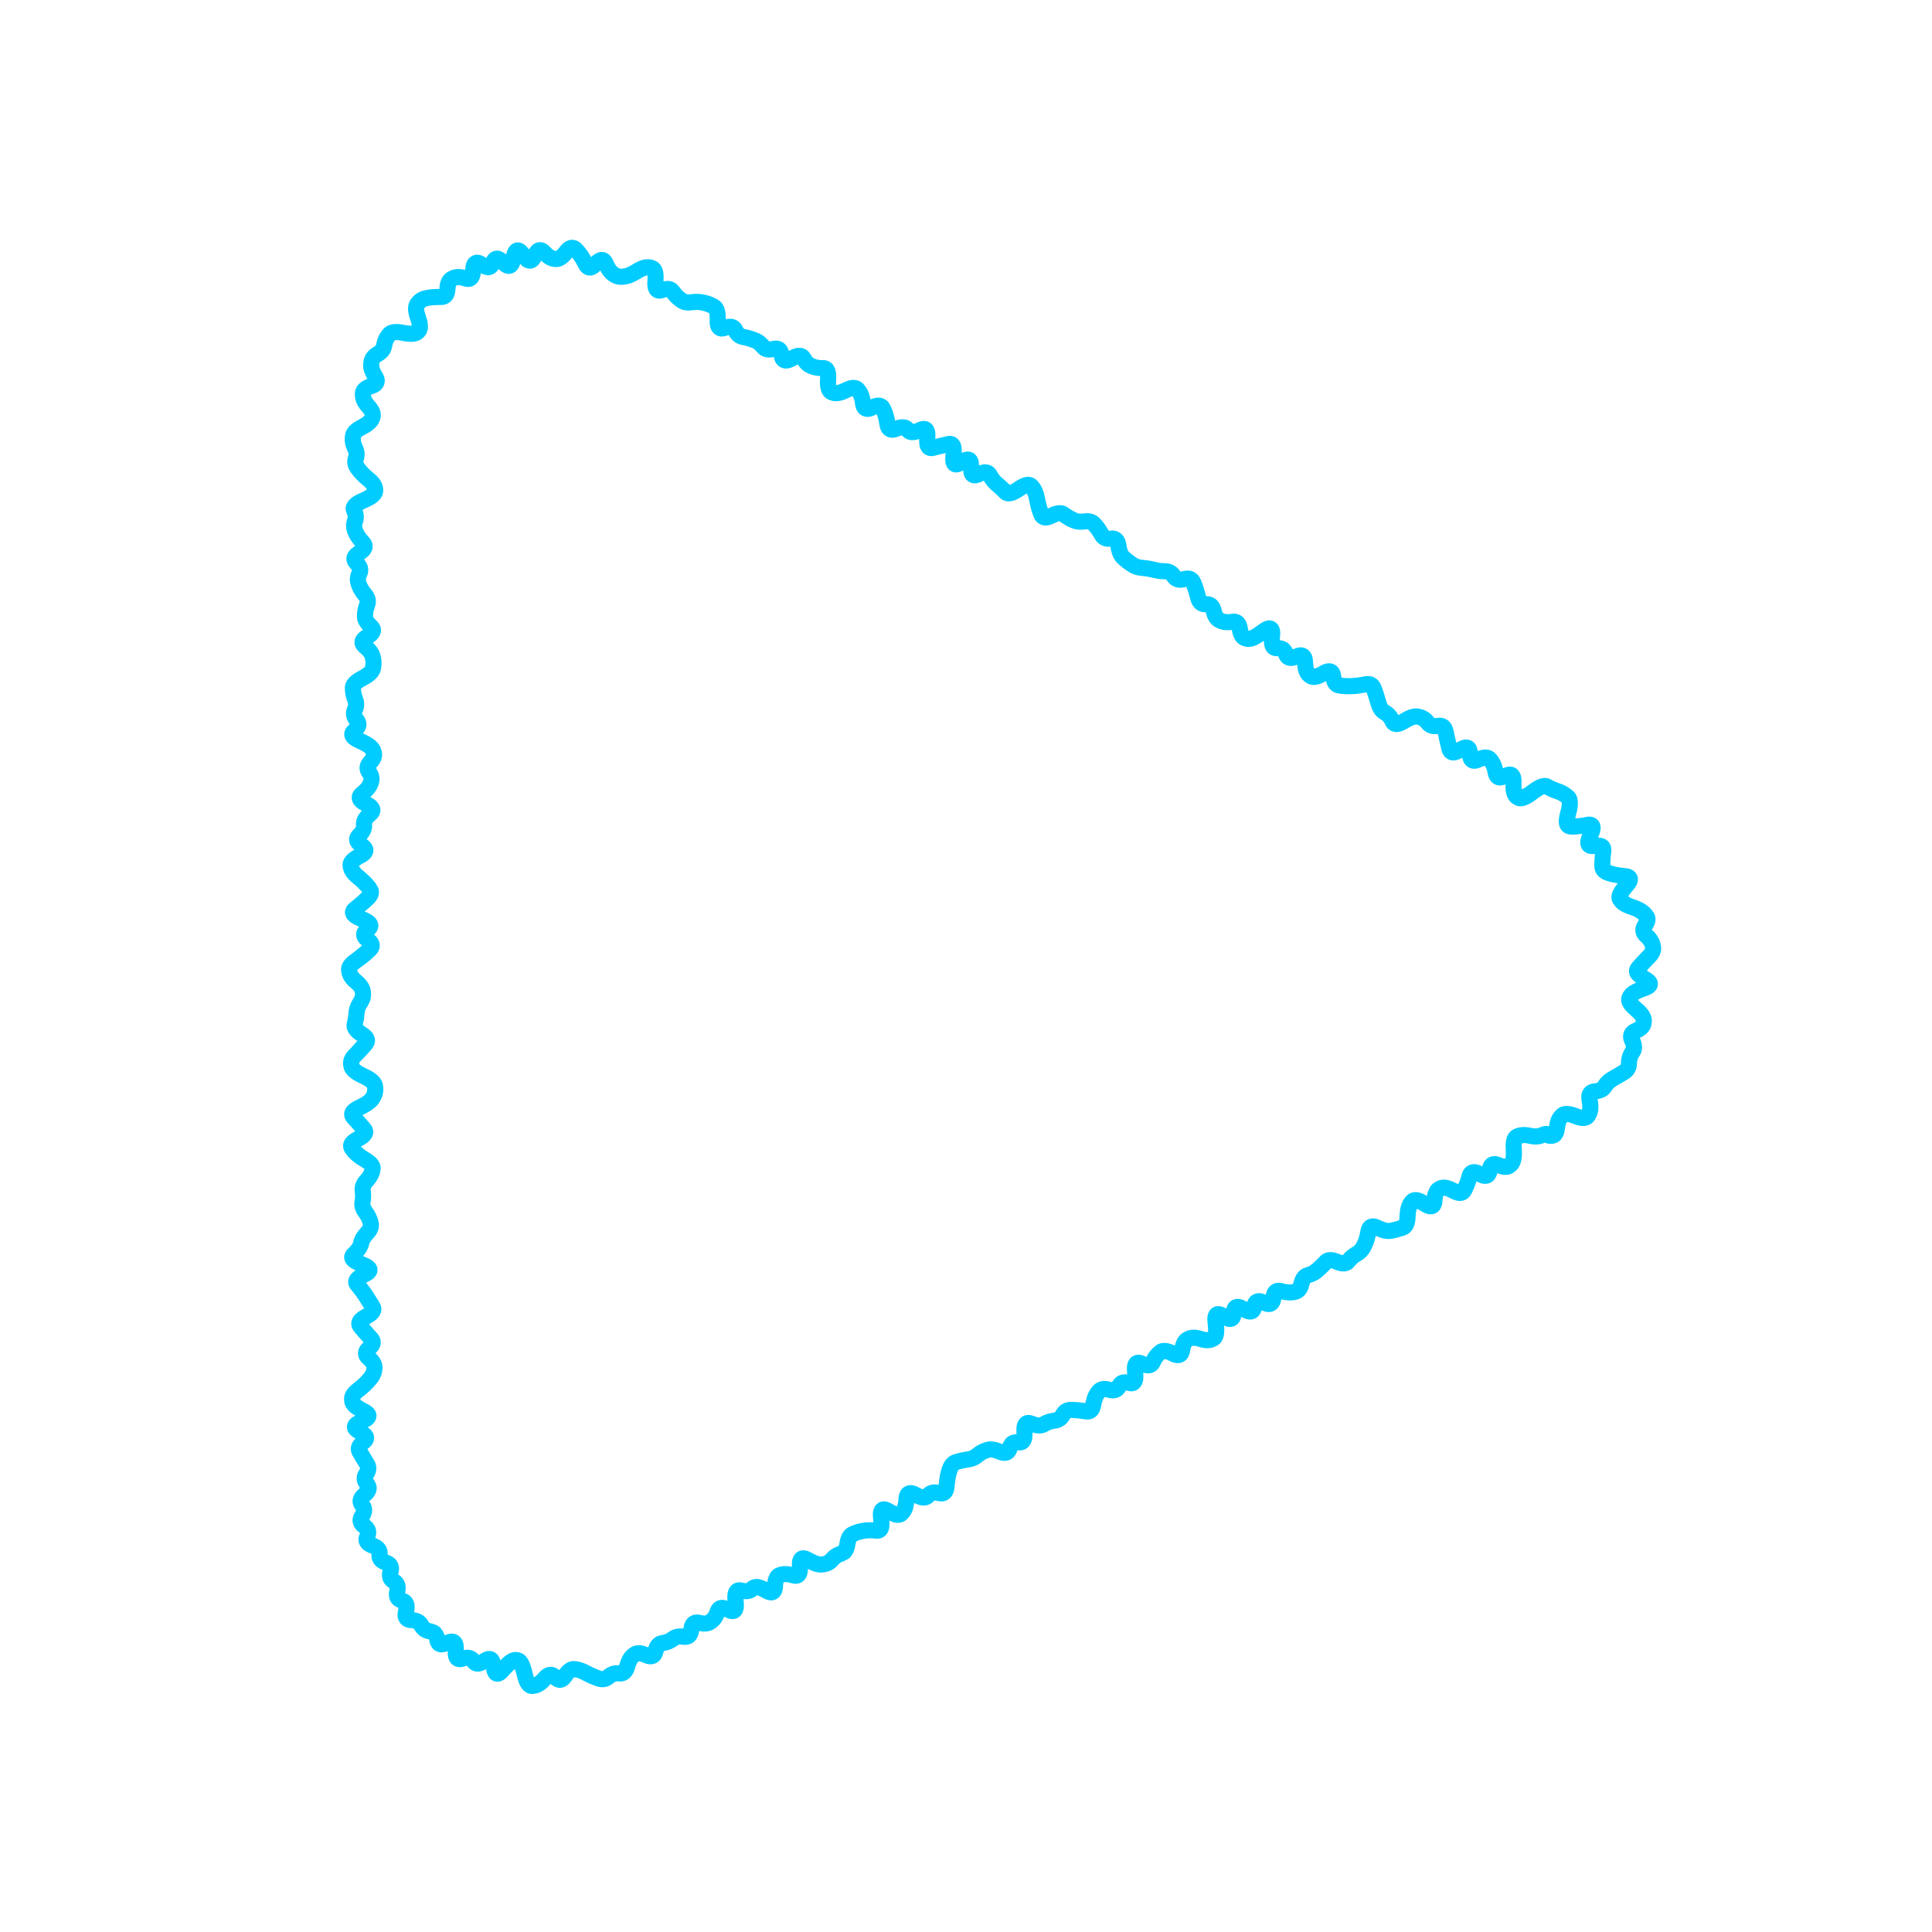 <?xml version="1.0" encoding="UTF-8"?> <svg xmlns="http://www.w3.org/2000/svg" width="240" height="240" viewBox="0 0 240 240" fill="none"><path d="M43.438 89.961C42.989 89.349 42.823 88.607 43.133 87.852L43.195 87.695C43.255 87.547 43.256 87.429 43.203 87.289L43.141 87.133C42.96 86.656 42.861 86.162 42.844 85.664L42.844 85.586L42.836 85.508C42.819 84.98 43.06 84.549 43.344 84.234C43.621 83.927 43.99 83.671 44.391 83.453L44.539 83.375L44.68 83.297C44.983 83.132 45.169 82.993 45.273 82.891C45.378 82.788 45.35 82.771 45.336 82.844L45.367 82.688C45.414 82.446 45.409 82.206 45.352 81.961L45.32 81.805C45.297 81.705 45.197 81.494 44.844 81.188L44.75 81.109L44.664 81.031C44.32 80.733 43.921 80.207 44.062 79.508C44.185 78.906 44.653 78.517 45.008 78.289L45.086 78.234C44.648 77.769 44.308 77.192 44.336 76.492L44.344 76.414L44.344 76.336C44.364 75.846 44.461 75.362 44.633 74.891L44.695 74.734L44.695 74.719C44.693 74.708 44.677 74.656 44.602 74.562L44.477 74.406C44.113 73.954 43.826 73.471 43.648 72.961L43.602 72.805C43.382 72.173 43.416 71.527 43.688 70.922L43.719 70.844L43.734 70.812C43.72 70.791 43.694 70.759 43.656 70.719L43.516 70.562C43.187 70.213 42.911 69.678 43.078 69.047C43.221 68.507 43.636 68.143 43.984 67.906L44.094 67.828L44.117 67.812C43.768 67.405 43.47 66.986 43.273 66.531L43.211 66.375C42.952 65.778 42.913 65.146 43.117 64.523L43.164 64.367C43.208 64.234 43.207 64.109 43.133 63.945L43.07 63.789C42.946 63.512 42.898 63.196 42.969 62.875C43.037 62.57 43.195 62.325 43.359 62.141C43.672 61.791 44.127 61.528 44.594 61.32L44.773 61.242L44.945 61.164C45.277 61.016 45.469 60.883 45.578 60.797C45.572 60.782 45.562 60.758 45.547 60.734C45.497 60.656 45.404 60.54 45.234 60.398L45.047 60.242C44.545 59.824 44.111 59.391 43.766 58.938L43.711 58.859L43.648 58.781C43.208 58.203 42.997 57.495 43.227 56.742L43.273 56.586C43.311 56.463 43.307 56.329 43.219 56.141L43.188 56.062L43.148 55.984C42.894 55.444 42.778 54.865 42.836 54.273L42.852 54.117C42.941 53.199 43.667 52.615 44.359 52.25L44.484 52.18L44.609 52.117C44.868 51.981 45.04 51.855 45.148 51.758C45.253 51.664 45.276 51.619 45.273 51.625L45.297 51.555C45.274 51.503 45.221 51.406 45.102 51.266L45.016 51.164L44.93 51.07C44.45 50.508 44.087 49.843 44.086 49.102L44.086 48.93C44.086 47.886 44.897 47.331 45.633 47.07C45.263 46.436 45.023 45.735 45.133 45.016L45.148 44.93L45.156 44.844C45.27 44.101 45.707 43.534 46.328 43.164L46.414 43.117L46.492 43.062C46.673 42.955 46.716 42.864 46.734 42.766L46.766 42.594C46.871 42.029 47.104 41.516 47.461 41.07L47.508 41.008L47.562 40.938C47.891 40.529 48.349 40.346 48.773 40.281C49.191 40.217 49.654 40.251 50.117 40.336L50.445 40.398C50.777 40.459 51.005 40.462 51.148 40.453C51.134 40.341 51.109 40.171 51.031 39.938L50.977 39.781L50.93 39.633C50.786 39.2 50.687 38.763 50.688 38.352C50.688 37.933 50.793 37.47 51.109 37.086L51.164 37.023L51.211 36.961C51.636 36.445 52.214 36.151 52.859 36.039L52.953 36.023L53.039 36.008C53.541 35.921 54.059 35.884 54.586 35.891L54.586 35.789L54.594 35.664C54.654 34.909 54.947 34.063 55.805 33.688L55.883 33.648L55.953 33.617C56.543 33.36 57.177 33.374 57.781 33.531L57.781 33.461L57.797 33.305C57.821 33.059 57.868 32.797 57.969 32.555C58.069 32.312 58.253 32.029 58.57 31.836C59.261 31.414 59.957 31.757 60.297 31.977L60.414 32.039C60.619 31.628 61.026 31.133 61.742 31.133C62.205 31.133 62.582 31.368 62.875 31.602C62.934 31.346 63.016 31.078 63.148 30.844C63.281 30.61 63.544 30.278 64 30.156C64.475 30.03 64.876 30.202 65.117 30.367C65.355 30.531 65.547 30.758 65.703 30.969L65.719 30.984C65.915 30.658 66.197 30.286 66.672 30.141C67.379 29.924 67.948 30.303 68.258 30.617L68.336 30.703L68.422 30.789C68.754 31.125 68.937 31.162 68.969 31.164L69.039 31.172L69.117 31.18C69.045 31.174 69.027 31.2 69.086 31.164C69.153 31.122 69.275 31.024 69.438 30.82L69.516 30.711L69.602 30.609C69.862 30.284 70.255 29.915 70.797 29.812C71.426 29.696 71.939 29.983 72.266 30.328L72.406 30.484C72.798 30.898 73.133 31.392 73.43 31.945C73.713 31.66 74.177 31.28 74.789 31.297C75.542 31.318 75.944 31.883 76.125 32.273L76.172 32.383L76.227 32.492C76.431 32.933 76.609 33.125 76.711 33.195L76.773 33.234L76.836 33.281C76.935 33.349 77.062 33.393 77.258 33.375L77.336 33.367L77.422 33.359C77.608 33.342 77.956 33.23 78.492 32.906L78.727 32.766C79.4 32.359 80.186 32.069 80.969 32.258L81.055 32.281L81.133 32.297L81.539 32.461C81.9 32.666 82.141 32.994 82.273 33.344C82.434 33.769 82.455 34.261 82.43 34.742L82.422 34.922L82.422 34.953C82.697 34.899 82.988 34.871 83.281 34.93C83.728 35.019 84.1 35.269 84.367 35.625L84.414 35.688L84.469 35.758C84.664 36.019 84.877 36.229 85.102 36.398L85.227 36.492C85.282 36.533 85.398 36.596 85.68 36.562L85.773 36.555L85.875 36.539C86.437 36.473 86.983 36.489 87.5 36.602L87.656 36.633C88.137 36.737 88.593 36.909 89.016 37.141L89.156 37.219L89.461 37.43C89.728 37.669 89.893 37.976 89.992 38.273C90.121 38.663 90.163 39.105 90.156 39.555L90.156 39.664C90.465 39.593 90.799 39.556 91.141 39.648C91.636 39.783 91.996 40.11 92.211 40.516L92.25 40.602L92.297 40.68C92.382 40.84 92.446 40.863 92.508 40.875L92.594 40.891L92.672 40.906C93.124 40.994 93.559 41.126 93.977 41.289L94.055 41.312L94.125 41.344C94.649 41.549 95.099 41.879 95.461 42.312L95.508 42.375L95.555 42.414C95.583 42.415 95.638 42.426 95.727 42.406L95.828 42.383L95.938 42.359C96.368 42.263 96.898 42.277 97.359 42.617C97.711 42.877 97.883 43.242 97.984 43.586L98.039 43.562C98.421 43.357 98.88 43.182 99.359 43.203C99.926 43.228 100.397 43.522 100.672 44L100.719 44.078L100.758 44.156C100.884 44.376 101.018 44.48 101.141 44.531L101.211 44.562L101.281 44.586C101.498 44.676 101.766 44.735 102.094 44.734L102.273 44.734C102.545 44.734 102.836 44.798 103.102 44.969C103.365 45.138 103.543 45.375 103.656 45.609C103.866 46.044 103.897 46.557 103.875 47.023L103.867 47.195L103.859 47.359C103.851 47.531 103.857 47.669 103.867 47.773C103.869 47.797 103.88 47.817 103.883 47.836C103.906 47.835 103.937 47.835 103.977 47.828C104.106 47.805 104.295 47.748 104.547 47.625L104.672 47.562L104.797 47.508C105.173 47.325 105.601 47.182 106.039 47.188C106.52 47.195 106.979 47.379 107.312 47.773L107.367 47.836L107.422 47.906C107.815 48.374 108.027 48.976 108.141 49.617C108.51 49.457 108.963 49.334 109.43 49.422C109.994 49.528 110.382 49.9 110.594 50.352L110.633 50.438L110.68 50.523C110.918 51.032 111.082 51.613 111.187 52.25C111.9 51.999 112.808 51.945 113.461 52.672L113.469 52.672C113.527 52.657 113.609 52.632 113.711 52.586L113.828 52.531L113.953 52.477C114.35 52.296 115.139 52.076 115.742 52.695C115.992 52.951 116.097 53.267 116.148 53.516C116.2 53.767 116.209 54.032 116.195 54.289L116.187 54.461L116.187 54.523C116.603 54.418 117.015 54.324 117.422 54.234L117.531 54.211L117.633 54.188C117.89 54.131 118.216 54.115 118.547 54.25C118.894 54.392 119.125 54.657 119.266 54.93C119.474 55.337 119.495 55.82 119.469 56.258C119.581 56.209 119.699 56.17 119.82 56.141C120.094 56.075 120.468 56.05 120.836 56.242C121.212 56.44 121.412 56.774 121.508 57.055C121.595 57.31 121.618 57.578 121.617 57.82C121.927 57.716 122.271 57.643 122.625 57.695C123.153 57.774 123.563 58.083 123.812 58.516L123.859 58.594L123.898 58.672C124.068 58.965 124.258 59.181 124.453 59.344L124.516 59.398L124.57 59.445C124.867 59.692 125.153 59.957 125.43 60.234C125.443 60.229 125.461 60.226 125.477 60.219C125.572 60.174 125.697 60.112 125.844 60.016L125.984 59.914L126.133 59.82C126.533 59.557 126.973 59.33 127.422 59.258C127.926 59.177 128.5 59.295 128.906 59.781L128.961 59.844L129.016 59.914C129.419 60.4 129.653 61.019 129.781 61.688L129.828 61.922C129.918 62.387 130.037 62.8 130.164 63.172L130.203 63.156L130.328 63.094C131.01 62.769 131.945 62.523 132.727 63.094L132.852 63.188C133.105 63.373 133.378 63.527 133.664 63.656L133.734 63.688L133.805 63.727C133.952 63.792 134.173 63.837 134.508 63.797L134.602 63.781L134.703 63.773C135.43 63.687 136.152 63.872 136.68 64.461L136.734 64.523L136.789 64.578C137.107 64.933 137.39 65.337 137.641 65.773L137.68 65.852L137.727 65.93L137.734 65.938C137.748 65.938 137.77 65.94 137.797 65.938L137.891 65.922L137.984 65.914C138.449 65.869 138.951 65.983 139.344 66.367C139.7 66.716 139.849 67.175 139.914 67.578L139.937 67.703L139.953 67.82C140.031 68.308 140.167 68.484 140.219 68.531L140.273 68.586L140.336 68.641C140.584 68.866 140.845 69.066 141.117 69.242L141.18 69.289L141.25 69.328C141.419 69.437 141.627 69.515 141.898 69.539L142.07 69.555C142.54 69.596 142.998 69.669 143.437 69.781L143.516 69.805L143.594 69.82C143.9 69.899 144.236 69.949 144.602 69.961L144.781 69.961C145.516 69.984 146.149 70.313 146.578 70.922L146.625 70.992L146.641 71.008C146.667 71.005 146.707 71.005 146.758 70.992L146.859 70.969L146.969 70.945C147.361 70.85 147.823 70.827 148.266 71.031C148.725 71.244 149.012 71.629 149.172 72.023L149.211 72.117L149.242 72.203C149.443 72.698 149.614 73.236 149.758 73.805L149.789 73.914L149.812 74.016C149.816 74.029 149.825 74.044 149.828 74.055L149.891 74.055C150.323 74.054 150.757 74.189 151.109 74.508C151.445 74.811 151.628 75.214 151.727 75.594L151.75 75.695L151.781 75.805C151.826 75.977 151.874 76.072 151.906 76.117C151.921 76.138 151.942 76.154 151.945 76.156L152.086 76.219C152.233 76.282 152.461 76.32 152.805 76.273L152.898 76.266L153 76.25C153.456 76.188 153.969 76.272 154.383 76.648C154.76 76.993 154.917 77.463 154.984 77.867L155.008 77.984L155.023 78.102C155.045 78.232 155.083 78.309 155.102 78.352L155.102 78.359C155.114 78.358 155.168 78.353 155.266 78.312C155.448 78.238 155.707 78.085 156.055 77.828L156.219 77.711L156.375 77.594C156.603 77.426 156.854 77.27 157.117 77.172C157.368 77.079 157.777 76.988 158.203 77.172C158.664 77.372 158.877 77.77 158.961 78.07C159.041 78.359 159.044 78.668 159.023 78.938L159.008 79.117L158.992 79.289C158.985 79.384 158.992 79.47 158.992 79.539C159.297 79.567 159.606 79.637 159.883 79.82C160.211 80.038 160.433 80.342 160.586 80.664L160.672 80.633L160.797 80.586C161.195 80.42 161.847 80.262 162.43 80.68C162.968 81.066 163.084 81.699 163.109 82.117L163.125 82.398C163.142 82.679 163.185 82.865 163.227 82.977C163.266 83.082 163.294 83.085 163.266 83.062L163.273 83.062C163.355 83.041 163.5 83.001 163.711 82.883L163.844 82.805L163.977 82.734C164.347 82.527 164.924 82.276 165.523 82.453C166.25 82.67 166.51 83.322 166.586 83.773L166.602 83.898L166.625 84.016C166.637 84.086 166.652 84.141 166.664 84.18L166.703 84.188C167.041 84.236 167.409 84.253 167.805 84.234L167.898 84.234L167.992 84.227C168.388 84.208 168.812 84.153 169.266 84.062L169.367 84.047L169.469 84.023C169.873 83.942 170.346 83.951 170.781 84.195C171.218 84.44 171.471 84.836 171.609 85.227L171.641 85.328L171.68 85.422C171.853 85.913 172.012 86.422 172.164 86.945L172.227 87.148C172.33 87.503 172.452 87.591 172.484 87.609L172.547 87.648L172.617 87.688C173.09 87.959 173.446 88.358 173.711 88.828C173.738 88.813 173.773 88.8 173.805 88.781L173.937 88.703L174.078 88.617C174.784 88.198 175.624 87.85 176.422 88.055L176.578 88.102C177.173 88.254 177.674 88.581 178.062 89.055L178.172 89.18L178.18 89.195L178.187 89.195C178.194 89.198 178.247 89.219 178.367 89.203L178.469 89.188L178.562 89.172C179.007 89.112 179.508 89.19 179.922 89.539C180.308 89.865 180.481 90.319 180.562 90.719L180.586 90.828L180.609 90.945C180.702 91.399 180.811 91.84 180.914 92.273L181.016 92.211C181.375 92.002 182.009 91.703 182.656 91.961C183.332 92.232 183.525 92.876 183.578 93.305C183.91 93.174 184.275 93.087 184.648 93.109C185.124 93.138 185.56 93.343 185.875 93.727L185.93 93.789L185.977 93.852C186.339 94.292 186.562 94.842 186.703 95.438L186.719 95.43C187.105 95.251 187.859 95.021 188.477 95.57C188.745 95.811 188.874 96.117 188.937 96.367C189.001 96.619 189.023 96.887 189.016 97.141L189.008 97.305L189.008 97.469C189 97.737 189.031 97.925 189.055 98.055C189.183 97.988 189.369 97.903 189.594 97.734L189.758 97.617L189.914 97.5C190.338 97.183 190.766 96.921 191.18 96.773C191.581 96.631 192.137 96.54 192.664 96.836L192.805 96.914C193.078 97.068 193.388 97.197 193.727 97.312L193.805 97.344L193.883 97.367C194.389 97.539 194.849 97.801 195.258 98.141L195.328 98.195L195.391 98.242C195.845 98.619 195.982 99.157 196.008 99.602C196.034 100.05 195.962 100.553 195.828 101.07L195.773 101.258L195.727 101.453C195.708 101.526 195.7 101.596 195.687 101.656C195.976 101.644 196.326 101.62 196.742 101.539L196.875 101.516L197.008 101.484C197.245 101.438 197.563 101.413 197.883 101.508C198.256 101.619 198.577 101.885 198.734 102.281C198.868 102.619 198.848 102.956 198.805 103.195C198.759 103.448 198.67 103.708 198.562 103.961L198.523 104.055C198.854 104.058 199.223 104.104 199.547 104.328C199.973 104.623 200.132 105.047 200.164 105.437L200.156 105.812L200.148 105.914L200.133 106.023C200.077 106.508 200.051 106.949 200.047 107.344L200.047 107.461L200.219 107.523C200.557 107.645 201.045 107.753 201.703 107.82L201.852 107.836L201.992 107.852C202.235 107.876 202.533 107.935 202.805 108.094C203.111 108.274 203.384 108.584 203.453 109.023C203.513 109.408 203.393 109.747 203.281 109.969C203.164 110.202 202.996 110.422 202.82 110.625L202.586 110.906C202.42 111.098 202.336 111.255 202.273 111.359C202.372 111.433 202.549 111.551 202.883 111.664L203.008 111.711L203.133 111.75C203.824 111.983 204.437 112.304 204.914 112.75L204.984 112.812L205.055 112.883L205.453 113.406C205.557 113.605 205.631 113.831 205.648 114.078C205.681 114.549 205.517 114.971 205.305 115.312L205.242 115.406L205.195 115.492L205.211 115.516L205.289 115.586C205.765 116.029 206.123 116.562 206.273 117.187L206.289 117.273L206.305 117.352C206.51 118.21 206.119 118.948 205.586 119.492L205.508 119.578L205.422 119.656C205.111 119.974 204.834 120.283 204.578 120.57C204.597 120.582 204.611 120.605 204.633 120.617L204.781 120.711L204.93 120.797C205.157 120.93 205.398 121.099 205.586 121.312C205.774 121.527 205.999 121.892 205.945 122.367C205.893 122.837 205.595 123.145 205.375 123.312C205.152 123.481 204.889 123.599 204.641 123.687L204.477 123.75L204.305 123.805C203.937 123.936 203.689 124.063 203.531 124.164C203.508 124.179 203.486 124.191 203.469 124.203L203.469 124.211C203.533 124.285 203.627 124.377 203.75 124.484L203.867 124.594L203.992 124.695C204.622 125.241 205.261 125.995 205.195 126.914L205.18 127.086C205.113 127.99 204.487 128.563 203.789 128.883L203.703 128.914L203.734 128.992C204.035 129.682 204.124 130.493 203.648 131.211L203.555 131.352C203.445 131.517 203.371 131.725 203.359 132.008L203.359 132.102L203.352 132.195C203.318 132.978 202.939 133.624 202.273 134.031L202.117 134.125C201.725 134.365 201.331 134.593 200.945 134.812L200.789 134.906C200.536 135.051 200.371 135.216 200.258 135.391L200.211 135.453L200.172 135.523C199.771 136.145 199.131 136.433 198.461 136.531L198.469 136.602L198.492 136.734C198.623 137.486 198.6 138.262 198.227 138.914L198.18 138.992L198.141 139.062C197.854 139.562 197.371 139.817 196.859 139.867C196.406 139.911 195.94 139.8 195.516 139.641L195.367 139.586L195.219 139.523C194.943 139.42 194.763 139.383 194.664 139.375L194.648 139.391C194.611 139.426 194.494 139.585 194.43 140.047L194.398 140.281C194.351 140.622 194.263 140.986 194.086 141.297C193.943 141.547 193.713 141.801 193.391 141.945L193.031 142.055L192.922 142.07C192.732 142.099 192.489 142.113 192.242 142.062C192.147 142.043 192.047 141.99 191.937 141.937L191.922 141.945L191.852 141.969C191.259 142.213 190.61 142.225 189.977 142.094L189.773 142.047C189.444 141.979 189.217 141.993 189.062 142.031C189.058 142.058 189.042 142.088 189.039 142.125C189.029 142.232 189.03 142.373 189.039 142.547L189.055 142.891C189.079 143.356 189.059 143.796 188.977 144.187C188.895 144.576 188.738 144.996 188.414 145.32L188.352 145.375L188.297 145.43C187.608 146.121 186.696 146.011 185.992 145.742C185.901 146.171 185.659 146.719 185.047 146.961C184.463 147.19 183.885 146.99 183.508 146.805L183.406 146.75C183.257 147.255 183.081 147.723 182.859 148.148L182.82 148.234L182.773 148.312C182.527 148.786 182.09 149.125 181.516 149.18C181.028 149.225 180.56 149.055 180.18 148.859L180.047 148.797L179.922 148.727C179.666 148.595 179.494 148.545 179.398 148.531C179.386 148.529 179.375 148.532 179.367 148.531L179.336 148.547L179.266 148.578C179.326 148.546 179.332 148.519 179.305 148.578C179.272 148.648 179.225 148.796 179.203 149.055L179.187 149.187L179.18 149.32C179.143 149.745 178.964 150.51 178.18 150.773C177.837 150.888 177.507 150.85 177.258 150.781C177.008 150.712 176.77 150.592 176.555 150.461L176.273 150.289C176.179 150.232 176.098 150.188 176.031 150.156C175.969 150.293 175.882 150.55 175.859 151.016L175.852 151.156L175.844 151.305C175.811 151.968 175.626 152.843 174.906 153.281L174.562 153.445L174.484 153.469L174.414 153.492C174.007 153.63 173.586 153.745 173.156 153.836L173.078 153.852L172.992 153.867C172.298 154.013 171.574 153.823 170.898 153.516C170.781 154.104 170.615 154.645 170.375 155.117L170.336 155.195L170.297 155.281C170.02 155.826 169.624 156.282 169.094 156.586L169.023 156.625L168.961 156.664C168.741 156.79 168.532 156.961 168.344 157.187L168.297 157.25L168.242 157.32C167.937 157.688 167.518 157.895 167.055 157.937C166.627 157.977 166.207 157.871 165.836 157.719L165.602 157.625L165.344 157.539L165.305 157.578C165.011 157.884 164.711 158.177 164.398 158.453L164.336 158.508L164.281 158.562C163.881 158.915 163.417 159.166 162.906 159.32L162.828 159.344L162.773 159.359C162.757 159.379 162.708 159.452 162.664 159.617L162.633 159.727L162.609 159.836C162.414 160.581 161.934 161.284 161.031 161.461L160.953 161.477L160.867 161.492C160.319 161.599 159.747 161.55 159.164 161.414L159.148 161.492C159.086 161.918 158.889 162.521 158.289 162.828C157.713 163.121 157.12 162.959 156.734 162.789L156.719 162.773C156.59 163.219 156.281 163.729 155.625 163.883C155.079 164.01 154.567 163.795 154.195 163.594C154.107 164.019 153.868 164.565 153.227 164.773C152.887 164.884 152.56 164.842 152.312 164.773C152.22 164.748 152.143 164.685 152.055 164.648C152.102 165.12 152.1 165.573 152.016 165.969C151.946 166.292 151.793 166.677 151.477 166.961L151.102 167.211L150.961 167.273C150.309 167.57 149.592 167.513 148.93 167.312L148.711 167.25C148.323 167.132 148.171 167.181 148.141 167.195L148.07 167.234L148 167.266C148.023 167.253 148.02 167.25 147.992 167.297C147.959 167.354 147.904 167.469 147.867 167.68L147.852 167.805L147.828 167.922C147.752 168.359 147.521 168.964 146.875 169.227C146.293 169.462 145.714 169.269 145.336 169.086L145.086 168.961C144.885 168.864 144.754 168.839 144.687 168.828L144.648 168.859C144.485 168.989 144.319 169.187 144.172 169.492L144.094 169.664C143.881 170.105 143.494 170.464 142.945 170.578C142.621 170.645 142.312 170.587 142.023 170.508L142.023 170.594C142.061 171.066 142.05 171.654 141.773 172.125C141.613 172.398 141.356 172.64 141.008 172.758C140.681 172.868 140.365 172.843 140.117 172.781L140.016 172.75L139.906 172.727C139.892 172.723 139.879 172.721 139.867 172.719L139.82 172.789C139.605 173.161 139.274 173.469 138.828 173.617C138.403 173.758 137.972 173.724 137.594 173.625L137.484 173.594L137.383 173.57C137.315 173.553 137.265 173.541 137.234 173.539L137.211 173.57L137.156 173.633C137.033 173.791 136.904 174.073 136.812 174.547L136.766 174.781C136.688 175.185 136.513 175.655 136.109 175.984C135.677 176.337 135.161 176.387 134.719 176.312L134.516 176.281C134.068 176.205 133.641 176.161 133.242 176.148L133.156 176.141L133.062 176.141C133.022 176.139 132.997 176.146 132.984 176.148C132.976 176.15 132.969 176.148 132.969 176.148C132.964 176.153 132.954 176.168 132.937 176.195L132.844 176.352C132.472 176.962 131.902 177.36 131.18 177.461L131.094 177.477L131.008 177.484C130.72 177.525 130.481 177.614 130.273 177.734L130.133 177.812C129.533 178.161 128.87 178.117 128.266 177.945L128.266 178.016C128.28 178.471 128.237 179.007 127.977 179.445C127.833 179.686 127.621 179.902 127.328 180.039C127.04 180.173 126.741 180.2 126.484 180.172L126.391 180.156L126.391 180.148L126.336 180.312C126.188 180.749 125.874 181.198 125.312 181.391C124.803 181.565 124.299 181.45 123.914 181.297L123.68 181.203C123.214 181.018 123.01 181.055 122.961 181.07L122.805 181.117C122.549 181.204 122.323 181.333 122.117 181.5L122.055 181.555L121.992 181.602C121.547 181.963 121.029 182.186 120.461 182.273L120.375 182.289L120.297 182.297C119.932 182.353 119.579 182.428 119.242 182.523L119.086 182.57C119.078 182.573 119.074 182.573 119.062 182.586C119.044 182.606 119.001 182.67 118.953 182.812L118.914 182.906L118.883 183.008C118.752 183.398 118.656 183.89 118.602 184.492L118.586 184.625L118.578 184.758C118.541 185.175 118.418 185.701 118.023 186.086C117.569 186.528 116.988 186.57 116.523 186.469L116.414 186.445L116.312 186.422L116.078 186.406L116.016 186.461L115.961 186.523C115.598 186.896 115.128 187.04 114.664 187.023C114.279 187.009 113.908 186.875 113.562 186.711C113.482 187.394 113.285 188.059 112.836 188.547L112.781 188.609L112.727 188.664C112.337 189.088 111.813 189.215 111.328 189.164C111.037 189.133 110.757 189.025 110.484 188.898C110.518 189.353 110.509 189.843 110.328 190.258C110.217 190.513 110.024 190.774 109.719 190.953C109.414 191.132 109.09 191.169 108.812 191.141L108.711 191.133L108.617 191.117C108.221 191.076 107.871 191.086 107.562 191.133L107.477 191.148L107.398 191.156C107.074 191.206 106.774 191.29 106.508 191.406L106.437 191.437L106.367 191.477C106.404 191.461 106.41 191.437 106.391 191.469C106.363 191.514 106.309 191.623 106.273 191.836L106.258 191.961L106.234 192.078C106.14 192.634 105.913 193.23 105.43 193.617L104.852 193.93L104.781 193.953L104.703 193.977C104.505 194.041 104.333 194.149 104.18 194.32L104.07 194.445C103.643 194.923 103.092 195.212 102.461 195.305L102.375 195.32L102.297 195.328C101.656 195.422 100.993 195.215 100.367 194.906C100.359 195.316 100.291 195.8 99.992 196.187C99.793 196.445 99.517 196.634 99.188 196.711C98.879 196.782 98.587 196.745 98.352 196.68L98.133 196.617C97.725 196.505 97.482 196.522 97.352 196.562L97.336 196.562C97.33 196.579 97.319 196.599 97.312 196.625C97.296 196.696 97.282 196.795 97.273 196.922L97.258 197.203C97.23 197.618 97.086 198.356 96.375 198.68C95.729 198.973 95.087 198.686 94.727 198.484L94.594 198.414L94.453 198.336C94.326 198.265 94.222 198.218 94.141 198.187C94.11 198.176 94.084 198.162 94.062 198.156C93.558 198.597 92.953 198.704 92.359 198.641L92.359 198.656L92.375 198.844L92.391 199.023C92.415 199.293 92.422 199.571 92.383 199.828C92.345 200.077 92.248 200.405 92.008 200.68C91.737 200.989 91.365 201.129 91 201.133C90.677 201.135 90.386 201.036 90.164 200.93L90.039 200.867L89.969 200.828C89.745 201.363 89.428 201.84 88.961 202.18L88.836 202.273C88.237 202.709 87.531 202.748 86.867 202.609L86.844 202.695C86.775 203.098 86.619 203.564 86.25 203.906C85.847 204.28 85.34 204.373 84.883 204.32L84.789 204.312L84.695 204.297C84.414 204.264 84.283 204.322 84.219 204.367L84.148 204.414L84.086 204.461C83.643 204.779 83.144 204.979 82.602 205.07L82.523 205.086L82.492 205.086C82.477 205.111 82.449 205.166 82.422 205.266L82.391 205.367L82.359 205.477C82.243 205.9 81.974 206.399 81.406 206.633C80.874 206.852 80.343 206.723 79.961 206.562L79.852 206.516L79.734 206.469C79.539 206.387 79.424 206.369 79.375 206.367L79.352 206.383L79.289 206.43C79.231 206.472 79.076 206.64 78.922 207.125L78.883 207.25L78.852 207.367C78.73 207.751 78.532 208.153 78.195 208.453C77.828 208.78 77.369 208.913 76.898 208.875L76.812 208.867L76.719 208.867C76.552 208.854 76.428 208.892 76.297 209L76.234 209.055L76.164 209.109C75.536 209.626 74.774 209.716 74.039 209.453L73.945 209.422L73.859 209.391C73.378 209.218 72.905 209.007 72.445 208.766L72.273 208.672C71.931 208.492 71.64 208.397 71.398 208.359L71.344 208.352C71.303 208.384 71.224 208.452 71.125 208.594L70.984 208.797C70.752 209.131 70.379 209.53 69.82 209.641C69.216 209.759 68.728 209.478 68.406 209.18L68.383 209.203L68.305 209.297C67.811 209.851 67.195 210.303 66.453 210.398L66.367 210.406L66.281 210.422C65.593 210.509 65.089 210.12 64.797 209.711C64.528 209.333 64.357 208.841 64.234 208.328L64.188 208.133L64.141 207.945C64.077 207.678 64.001 207.483 63.945 207.344C63.82 207.445 63.648 207.594 63.445 207.828L63.32 207.961L63.203 208.102C63.027 208.305 62.822 208.507 62.594 208.656C62.376 208.797 62.008 208.971 61.562 208.891C61.079 208.803 60.789 208.47 60.641 208.203C60.5 207.949 60.43 207.665 60.391 207.414L60.383 207.352C60.088 207.51 59.757 207.649 59.391 207.656C58.856 207.665 58.4 207.428 58.086 207.031L58.031 206.961L58.016 206.93C57.987 206.931 57.937 206.938 57.859 206.961L57.641 207.023C57.411 207.092 57.126 207.139 56.82 207.078C56.49 207.012 56.2 206.837 55.992 206.578C55.635 206.132 55.605 205.549 55.617 205.117C55.257 205.24 54.814 205.338 54.367 205.187C53.729 204.972 53.45 204.424 53.359 203.953L53.336 203.852L53.32 203.75C53.31 203.698 53.297 203.662 53.289 203.641L53.227 203.633L53.141 203.617C52.459 203.483 51.884 203.111 51.523 202.492L51.445 202.352C51.439 202.341 51.429 202.333 51.406 202.32C51.374 202.303 51.296 202.271 51.141 202.258L51.031 202.25L50.93 202.242C50.474 202.203 49.936 202.008 49.617 201.477C49.33 200.998 49.355 200.461 49.438 200.055L49.461 199.93L49.492 199.805C49.497 199.779 49.505 199.755 49.508 199.734C49.104 199.594 48.718 199.33 48.492 198.883C48.278 198.458 48.274 198.004 48.344 197.617L48.367 197.508L48.383 197.398C48.393 197.34 48.398 197.3 48.398 197.273L48.375 197.266L48.305 197.227C47.96 197.009 47.68 196.687 47.539 196.266C47.404 195.86 47.426 195.449 47.516 195.086L47.531 195.016L47.438 194.984C47.088 194.846 46.732 194.627 46.477 194.281C46.209 193.918 46.11 193.494 46.141 193.078L46.148 193.023C46.116 193.005 46.068 192.985 46.008 192.961L45.898 192.922L45.781 192.875C45.406 192.724 44.986 192.469 44.734 192.023C44.459 191.536 44.495 191.018 44.656 190.594L44.695 190.5L44.719 190.43L44.711 190.422L44.625 190.359L44.547 190.297C44.223 190.045 43.926 189.683 43.828 189.195C43.73 188.703 43.863 188.248 44.07 187.891L44.18 187.719C44.215 187.657 44.223 187.617 44.227 187.602L44.219 187.602L44.172 187.531L44.117 187.453C43.851 187.071 43.722 186.597 43.844 186.094C43.955 185.636 44.245 185.277 44.539 185.008L44.625 184.93L44.719 184.844C44.496 184.536 44.324 184.171 44.305 183.75C44.285 183.322 44.419 182.931 44.625 182.602L44.719 182.445C44.734 182.421 44.746 182.407 44.75 182.398C44.746 182.39 44.737 182.377 44.727 182.359L44.672 182.281L44.625 182.203C44.388 181.819 44.16 181.431 43.93 181.047L43.836 180.891C43.599 180.494 43.5 180.02 43.641 179.531C43.738 179.193 43.945 178.924 44.164 178.695L44.078 178.648C43.854 178.524 43.605 178.353 43.414 178.117C43.206 177.86 43.034 177.478 43.117 177.023C43.193 176.61 43.448 176.327 43.648 176.156C43.793 176.033 43.97 175.951 44.141 175.859C43.862 175.694 43.6 175.523 43.391 175.32C43.099 175.036 42.824 174.646 42.766 174.148L42.75 173.992C42.645 173.088 43.209 172.403 43.797 171.945L43.898 171.867L43.992 171.789C44.439 171.441 44.794 171.106 45.062 170.789L45.133 170.711L45.195 170.633C45.426 170.36 45.487 170.158 45.5 170.031L45.516 169.875C45.514 169.87 45.513 169.861 45.508 169.852C45.483 169.801 45.417 169.702 45.273 169.57L45.102 169.414C44.787 169.124 44.464 168.679 44.469 168.094C44.475 167.513 44.802 167.075 45.117 166.789L45.164 166.742C44.794 166.35 44.445 165.959 44.125 165.562L44 165.406C43.842 165.211 43.697 164.957 43.648 164.648C43.598 164.33 43.661 164.027 43.789 163.766C44.02 163.295 44.455 162.976 44.844 162.758L45.125 162.602C45.167 162.578 45.201 162.552 45.234 162.531C45.043 162.217 44.847 161.901 44.641 161.586L44.586 161.508L44.539 161.43C44.312 161.083 44.047 160.729 43.75 160.375L43.625 160.219C43.458 160.019 43.299 159.749 43.258 159.414C43.215 159.069 43.304 158.754 43.453 158.5C43.626 158.207 43.896 157.986 44.172 157.805C43.746 157.615 43.296 157.368 43.023 156.984C42.837 156.721 42.705 156.361 42.773 155.953C42.838 155.572 43.051 155.292 43.242 155.109L43.328 155.031L43.406 154.953C43.72 154.653 43.833 154.426 43.867 154.289L43.883 154.211L43.906 154.133C44.052 153.549 44.38 153.028 44.805 152.562L44.945 152.406C45.045 152.297 45.07 152.226 45.078 152.203L45.086 152.195L45.039 152.039C44.969 151.787 44.837 151.506 44.625 151.203L44.516 151.047C44.134 150.5 43.928 149.859 44.039 149.172L44.07 149.016C44.116 148.729 44.114 148.441 44.078 148.156L44.062 148C43.969 147.257 44.265 146.602 44.719 146.078L44.859 145.922C45.112 145.631 45.223 145.393 45.266 145.211C45.255 145.201 45.241 145.192 45.227 145.18C45.163 145.126 45.068 145.059 44.945 144.984L44.82 144.906L44.688 144.836C44.003 144.42 43.426 143.952 43.039 143.422L42.93 143.266C42.778 143.058 42.653 142.791 42.625 142.477C42.597 142.159 42.671 141.868 42.805 141.625C43.051 141.179 43.493 140.873 43.891 140.656L44.031 140.578L44.125 140.523C43.852 140.215 43.573 139.91 43.297 139.602L43.156 139.445C42.985 139.254 42.821 138.99 42.766 138.656C42.708 138.305 42.787 137.977 42.938 137.711C43.202 137.245 43.688 136.942 44.109 136.734L44.266 136.656L44.43 136.578C45.172 136.212 45.399 135.95 45.438 135.875L45.516 135.719C45.621 135.512 45.635 135.353 45.609 135.211L45.594 135.133L45.594 135.117C45.582 135.103 45.562 135.082 45.531 135.055C45.412 134.949 45.194 134.802 44.844 134.633L44.688 134.555L44.523 134.477C44.086 134.265 43.693 134.03 43.383 133.758C43.078 133.49 42.778 133.118 42.68 132.633L42.648 132.477C42.484 131.663 42.837 130.961 43.344 130.437L43.5 130.281C43.814 129.957 44.107 129.628 44.391 129.305L44.359 129.289L44.242 129.211C43.608 128.791 42.846 128.047 43.094 127L43.109 126.922L43.133 126.844C43.211 126.514 43.264 126.186 43.289 125.859L43.289 125.781L43.297 125.703C43.341 125.133 43.547 124.596 43.859 124.102L43.953 123.945C44.092 123.726 44.108 123.573 44.094 123.461L44.078 123.305C44.074 123.268 44.028 123.09 43.68 122.789L43.594 122.711L43.5 122.633C42.968 122.173 42.528 121.597 42.414 120.891L42.383 120.734C42.227 119.759 42.899 119.052 43.516 118.617L43.633 118.539L43.742 118.461L44.977 117.461C44.645 117.195 44.246 116.752 44.234 116.125C44.226 115.703 44.4 115.363 44.609 115.102L44.531 115.078L44.344 115C44.083 114.89 43.837 114.762 43.625 114.617C43.421 114.477 43.181 114.271 43.023 113.984C42.846 113.66 42.792 113.269 42.93 112.883C43.051 112.542 43.288 112.304 43.484 112.148L43.586 112.07L43.68 111.992C44.136 111.631 44.544 111.274 44.898 110.922L44.992 110.828L44.969 110.805C44.709 110.485 44.373 110.152 43.953 109.805L43.766 109.648C43.218 109.196 42.75 108.629 42.609 107.93L42.578 107.773C42.466 107.215 42.672 106.73 42.961 106.375C43.231 106.045 43.61 105.78 44.008 105.562C43.748 105.328 43.491 105.034 43.398 104.625C43.26 104.007 43.523 103.491 43.844 103.148L43.914 103.07L43.992 102.992C44.226 102.742 44.228 102.617 44.227 102.594L44.219 102.516L44.219 102.437C44.177 101.735 44.516 101.163 44.953 100.711L44.844 100.656C44.461 100.448 43.947 100.096 43.758 99.516C43.513 98.762 43.94 98.175 44.305 97.867L44.492 97.711C44.866 97.395 45.028 97.151 45.086 96.992L45.109 96.914L45.141 96.836C45.159 96.786 45.176 96.731 45.078 96.578L45.031 96.5L44.977 96.422C44.752 96.073 44.617 95.649 44.672 95.188C44.726 94.739 44.95 94.364 45.211 94.07L45.281 93.992L45.344 93.914C45.44 93.805 45.466 93.743 45.469 93.734L45.461 93.742L45.438 93.672L45.414 93.594C45.435 93.656 45.447 93.61 45.289 93.484C45.136 93.362 44.883 93.211 44.508 93.039L44.336 92.961L44.172 92.883C43.739 92.684 43.202 92.384 42.93 91.883C42.768 91.582 42.707 91.213 42.812 90.844C42.908 90.509 43.111 90.262 43.297 90.094L43.383 90.016L43.438 89.961ZM204.344 117.734L204.328 117.656C204.289 117.493 204.178 117.286 203.922 117.047L203.852 116.984L203.773 116.914C203.457 116.619 203.205 116.216 203.156 115.719C203.109 115.234 203.265 114.798 203.484 114.445L203.547 114.352L203.602 114.258L203.602 114.25L203.547 114.211C203.338 114.016 203.003 113.813 202.492 113.641L202.367 113.602L202.25 113.562C201.575 113.335 200.917 112.992 200.523 112.422L200.484 112.359L200.437 112.297C200.074 111.77 200.154 111.188 200.312 110.773C200.45 110.414 200.691 110.063 200.969 109.727C200.438 109.649 199.959 109.554 199.547 109.406L199.453 109.375L199.367 109.344C199.011 109.216 198.654 109.002 198.398 108.656C198.138 108.303 198.043 107.894 198.047 107.5L198.047 107.32C198.051 106.926 198.089 106.51 198.133 106.07L198.078 106.078C197.829 106.109 197.514 106.113 197.203 106C196.852 105.872 196.558 105.611 196.406 105.234C196.272 104.9 196.286 104.564 196.328 104.312C196.37 104.067 196.454 103.82 196.555 103.578C196.067 103.647 195.616 103.697 195.203 103.672L195.016 103.656C194.721 103.638 194.396 103.537 194.125 103.289C193.862 103.049 193.737 102.746 193.68 102.484C193.575 102.003 193.659 101.456 193.789 100.953L193.836 100.758L193.891 100.57C194 100.146 194.025 99.872 194.016 99.719L194.016 99.703L193.984 99.68C193.767 99.499 193.521 99.361 193.242 99.266L193.164 99.234L193.078 99.211C192.636 99.061 192.223 98.873 191.836 98.656C191.693 98.709 191.455 98.843 191.109 99.102L190.797 99.336C190.373 99.653 189.938 99.916 189.516 100.055C189.096 100.192 188.501 100.257 187.977 99.875L187.914 99.836L187.844 99.789C187.449 99.501 187.242 99.085 187.133 98.695C187.026 98.316 187.005 97.889 187.016 97.445C186.667 97.563 186.246 97.653 185.812 97.484C185.185 97.24 184.928 96.675 184.836 96.234L184.789 96C184.693 95.543 184.56 95.274 184.437 95.125C184.386 95.139 184.313 95.157 184.227 95.195L184.109 95.25L183.984 95.305C183.597 95.477 182.955 95.658 182.359 95.281C181.9 94.99 181.726 94.522 181.656 94.133C181.286 94.336 180.792 94.543 180.266 94.445C179.544 94.309 179.206 93.735 179.086 93.25L179.055 93.141L179.031 93.031C178.896 92.484 178.766 91.92 178.648 91.344L178.625 91.227L178.617 91.18C177.876 91.274 177.143 91.082 176.625 90.453L176.57 90.383L176.516 90.32C176.389 90.166 176.249 90.083 176.078 90.039L175.922 89.992C175.955 90.001 175.92 89.988 175.766 90.031C175.612 90.075 175.39 90.165 175.102 90.336L174.961 90.422L174.82 90.5C174.434 90.729 173.965 90.944 173.469 90.938C173.198 90.934 172.909 90.865 172.648 90.695C172.391 90.527 172.215 90.294 172.102 90.062L172.062 89.984L172.023 89.898C171.891 89.629 171.743 89.494 171.617 89.422L171.555 89.383L171.484 89.344C170.856 88.982 170.496 88.369 170.305 87.711L170.242 87.508C170.1 87.019 169.949 86.541 169.789 86.086L169.766 86.008L169.664 86.023C169.123 86.132 168.594 86.202 168.086 86.227L167.992 86.227L167.898 86.234C167.39 86.258 166.897 86.24 166.422 86.172L166.336 86.156L166.25 86.148C165.791 86.082 165.394 85.85 165.109 85.484C164.905 85.221 164.795 84.914 164.719 84.609L164.687 84.625C164.306 84.839 163.898 85.015 163.484 85.07C163.049 85.128 162.562 85.06 162.148 84.734L162.086 84.68L162.023 84.633C161.392 84.133 161.194 83.325 161.141 82.578C160.794 82.699 160.393 82.791 159.977 82.688C159.424 82.549 159.059 82.158 158.867 81.719L158.828 81.625L158.789 81.539L158.773 81.508L158.594 81.508C158.315 81.515 158.012 81.455 157.734 81.273C157.46 81.094 157.287 80.844 157.18 80.602C157.043 80.293 157.006 79.946 157 79.602C156.663 79.834 156.335 80.034 156.016 80.164C155.635 80.319 155.158 80.436 154.672 80.312L154.594 80.289L154.516 80.273C153.566 80.032 153.181 79.191 153.055 78.438L153.031 78.312L153.023 78.258C152.428 78.332 151.839 78.289 151.297 78.055L151.219 78.023L151.148 77.992C150.41 77.672 150.024 76.998 149.844 76.305L149.82 76.203L149.789 76.094C149.785 76.08 149.785 76.066 149.781 76.055L149.711 76.055C149.275 76.056 148.837 75.918 148.484 75.594C148.152 75.287 147.971 74.888 147.875 74.508L147.852 74.398L147.82 74.297C147.696 73.807 147.552 73.361 147.391 72.961L147.367 72.898L147.336 72.914L147.227 72.938C146.858 73.027 146.45 73.054 146.047 72.938C145.625 72.815 145.281 72.562 145.039 72.219L144.945 72.078C144.891 72.001 144.848 71.965 144.719 71.961L144.539 71.961C144.29 71.953 144.045 71.931 143.805 71.898L143.023 71.742L142.945 71.719C142.618 71.635 142.267 71.579 141.898 71.547L141.727 71.531C141.161 71.482 140.628 71.313 140.156 71.008L140.094 70.961L140.031 70.922C139.664 70.684 139.312 70.416 138.984 70.117L138.93 70.062L138.867 70.008C138.342 69.529 138.089 68.844 137.977 68.141L137.961 68.016L137.945 67.914C137.582 67.944 137.202 67.91 136.844 67.734C136.468 67.55 136.186 67.258 135.992 66.922L135.953 66.844L135.906 66.766C135.718 66.439 135.514 66.156 135.297 65.914L135.242 65.852L135.187 65.797C135.167 65.774 135.154 65.77 135.141 65.766C135.121 65.759 135.061 65.743 134.937 65.758L134.844 65.766L134.742 65.781C134.134 65.853 133.534 65.794 132.984 65.547L132.906 65.516L132.836 65.484C132.424 65.298 132.037 65.064 131.672 64.797L131.609 64.758C131.541 64.766 131.404 64.795 131.187 64.898L131.062 64.961L130.937 65.016C130.557 65.197 130.059 65.359 129.539 65.242C128.932 65.106 128.569 64.666 128.398 64.203L128.359 64.102L128.328 64.008C128.136 63.484 127.986 62.912 127.867 62.297L127.82 62.062C127.75 61.697 127.648 61.459 127.555 61.305C127.469 61.346 127.363 61.408 127.234 61.492L127.086 61.586L126.937 61.688C126.539 61.949 126.108 62.168 125.672 62.25C125.198 62.339 124.63 62.27 124.195 61.828L124.141 61.766L124.078 61.711C123.825 61.453 123.566 61.209 123.297 60.984L123.234 60.93L123.172 60.883C122.788 60.563 122.476 60.165 122.211 59.719C122.188 59.728 122.161 59.737 122.133 59.75L122.008 59.805L121.891 59.859C121.494 60.035 120.758 60.23 120.156 59.695C119.761 59.344 119.676 58.845 119.648 58.445C119.471 58.538 119.27 58.625 119.055 58.664C118.733 58.721 118.308 58.691 117.945 58.391C117.615 58.116 117.5 57.745 117.453 57.484C117.405 57.213 117.41 56.924 117.437 56.648L117.469 56.273C117.102 56.358 116.727 56.448 116.352 56.547L116.25 56.578L116.141 56.602C115.899 56.665 115.598 56.699 115.281 56.609C114.941 56.513 114.672 56.298 114.492 56.031C114.182 55.569 114.163 54.987 114.187 54.531C113.522 54.755 112.696 54.812 112.078 54.125L112.039 54.078C111.99 54.087 111.914 54.113 111.82 54.148L111.703 54.188L111.586 54.234C111.186 54.385 110.607 54.49 110.062 54.172C109.518 53.854 109.325 53.297 109.258 52.875L109.242 52.75L109.219 52.633C109.142 52.15 109.036 51.763 108.906 51.461L108.789 51.516L108.664 51.578C108.281 51.752 107.688 51.92 107.109 51.641C106.497 51.344 106.299 50.74 106.234 50.312L106.211 50.188L106.195 50.07C106.123 49.59 106.001 49.333 105.906 49.211C105.848 49.229 105.769 49.257 105.672 49.305L105.547 49.367L105.422 49.422C104.737 49.755 103.942 49.989 103.195 49.742L103.117 49.711L103.047 49.688C102.484 49.501 102.168 49.055 102.016 48.617C101.873 48.206 101.837 47.735 101.859 47.266L101.867 47.094L101.875 46.93C101.879 46.846 101.877 46.772 101.875 46.711C101.401 46.69 100.943 46.615 100.516 46.438L100.375 46.375C99.832 46.15 99.417 45.76 99.109 45.273C99.075 45.289 99.035 45.305 98.992 45.328L98.727 45.469C98.353 45.67 97.789 45.894 97.203 45.719C96.503 45.509 96.229 44.892 96.141 44.438L96.125 44.352C95.384 44.508 94.592 44.391 94.031 43.719L93.922 43.594C93.764 43.405 93.592 43.279 93.398 43.203L93.32 43.18L93.25 43.148C92.95 43.031 92.629 42.941 92.289 42.875L92.211 42.859L92.125 42.844C91.398 42.701 90.857 42.246 90.523 41.617L90.508 41.617L90.398 41.656L90.281 41.695C89.828 41.852 89.123 41.918 88.602 41.344C88.194 40.894 88.141 40.278 88.148 39.844L88.156 39.688L88.156 39.523C88.162 39.193 88.132 39 88.102 38.906L88.055 38.891C87.809 38.756 87.536 38.659 87.234 38.594L87.156 38.57L87.078 38.555C86.813 38.497 86.492 38.486 86.109 38.531L86.008 38.539L85.914 38.555C85.251 38.633 84.582 38.514 84.023 38.094L83.898 38C83.511 37.709 83.167 37.361 82.867 36.961L82.836 36.898C82.801 36.904 82.752 36.917 82.688 36.938L82.578 36.969L82.469 37.008C82.233 37.083 81.925 37.138 81.602 37.07C81.253 36.997 80.966 36.796 80.766 36.523C80.421 36.054 80.39 35.441 80.414 34.984L80.43 34.812L80.438 34.641C80.447 34.466 80.44 34.329 80.43 34.227L80.43 34.211C80.33 34.219 80.122 34.262 79.766 34.477L79.641 34.547L79.523 34.617C78.882 35.004 78.229 35.295 77.602 35.352L77.516 35.359L77.438 35.367C76.821 35.423 76.221 35.287 75.703 34.93L75.578 34.836C75.148 34.539 74.839 34.097 74.578 33.609C74.279 33.905 73.806 34.267 73.188 34.227C72.466 34.179 72.059 33.642 71.859 33.25L71.805 33.133L71.742 33.016C71.528 32.596 71.298 32.257 71.062 31.984L70.992 32.07C70.528 32.649 69.845 33.245 68.953 33.172L68.883 33.164L68.805 33.156C68.19 33.106 67.667 32.784 67.219 32.383C67.018 32.781 66.564 33.424 65.734 33.375C65.365 33.353 65.07 33.186 64.859 33.023C64.769 32.953 64.706 32.849 64.625 32.766C64.577 32.914 64.534 33.068 64.461 33.203C64.334 33.438 64.123 33.722 63.773 33.891C62.965 34.279 62.273 33.745 61.969 33.453L61.945 33.422C61.732 33.757 61.397 34.068 60.898 34.164C60.457 34.248 60.064 34.103 59.734 33.938C59.68 34.353 59.559 34.842 59.203 35.203C58.715 35.697 58.079 35.715 57.586 35.562L57.477 35.531L57.375 35.492C57.008 35.378 56.831 35.422 56.758 35.453L56.68 35.484L56.664 35.492C56.645 35.532 56.602 35.633 56.586 35.828L56.578 35.945L56.57 36.07C56.538 36.48 56.422 36.952 56.094 37.328C55.732 37.741 55.241 37.897 54.773 37.891L54.578 37.891C54.161 37.885 53.763 37.911 53.383 37.977L53.289 37.992L53.203 38.008C52.961 38.05 52.837 38.138 52.758 38.234L52.703 38.297L52.695 38.305C52.694 38.315 52.688 38.331 52.688 38.352C52.687 38.469 52.722 38.679 52.828 39L52.875 39.156L52.93 39.305C53.071 39.732 53.166 40.167 53.164 40.57C53.163 40.875 53.105 41.224 52.914 41.539L52.672 41.844L52.57 41.945C52.215 42.294 51.759 42.416 51.375 42.453C50.981 42.49 50.54 42.45 50.086 42.367L49.758 42.305C49.409 42.241 49.192 42.241 49.078 42.258L49.07 42.258L49.023 42.32C48.884 42.495 48.783 42.7 48.734 42.961L48.703 43.133C48.568 43.861 48.134 44.422 47.516 44.789L47.438 44.836L47.352 44.883C47.176 44.987 47.145 45.069 47.133 45.148L47.125 45.234L47.109 45.32C47.096 45.417 47.109 45.652 47.359 46.078L47.43 46.188L47.492 46.297C47.716 46.676 47.924 47.239 47.703 47.836C47.483 48.431 46.961 48.722 46.547 48.867L46.43 48.906L46.305 48.953C46.204 48.988 46.132 49.02 46.086 49.047L46.086 49.094C46.086 49.167 46.127 49.391 46.453 49.773L46.539 49.867L46.617 49.961C47.035 50.45 47.421 51.132 47.281 51.883L47.188 52.211L47.164 52.281L47.133 52.352C46.86 53.048 46.212 53.532 45.547 53.883L45.422 53.953L45.289 54.016C45.05 54.142 44.926 54.248 44.867 54.312C44.856 54.325 44.849 54.337 44.844 54.344L44.836 54.391L44.828 54.469C44.808 54.672 44.847 54.89 44.961 55.133L44.992 55.211L45.031 55.289C45.311 55.884 45.383 56.532 45.188 57.172L45.141 57.328C45.133 57.354 45.129 57.366 45.133 57.383C45.138 57.407 45.164 57.468 45.242 57.57L45.297 57.648L45.359 57.727C45.595 58.035 45.915 58.367 46.328 58.711L46.516 58.867C47.068 59.328 47.548 59.941 47.594 60.719L47.594 60.797L47.602 60.875C47.637 61.486 47.305 61.948 46.984 62.242C46.662 62.538 46.228 62.782 45.758 62.992L45.414 63.148C45.258 63.218 45.132 63.28 45.039 63.336C45.23 63.872 45.253 64.436 45.07 64.992L45.039 65.07L45.016 65.148C44.971 65.287 44.976 65.414 45.047 65.578L45.109 65.734C45.223 65.996 45.416 66.29 45.703 66.609L45.844 66.766L46.062 67.062C46.262 67.395 46.367 67.815 46.234 68.281C46.084 68.808 45.684 69.169 45.336 69.406L45.219 69.484C45.429 69.735 45.611 70.023 45.695 70.367C45.799 70.788 45.756 71.206 45.586 71.586L45.547 71.664L45.516 71.742C45.445 71.899 45.439 72.018 45.484 72.148L45.516 72.227L45.539 72.305C45.627 72.558 45.789 72.838 46.039 73.148L46.164 73.305C46.637 73.893 46.856 74.64 46.57 75.422L46.547 75.5L46.516 75.578C46.41 75.867 46.355 76.144 46.344 76.414L46.344 76.492L46.336 76.57C46.336 76.57 46.333 76.595 46.359 76.648C46.392 76.712 46.468 76.819 46.609 76.953L46.688 77.031L46.773 77.109L47.023 77.391C47.255 77.711 47.409 78.142 47.281 78.648C47.137 79.219 46.693 79.591 46.336 79.82L46.312 79.828C46.763 80.254 47.126 80.758 47.266 81.352L47.297 81.508C47.418 82.025 47.437 82.55 47.336 83.07L47.305 83.227C47.216 83.68 46.954 84.043 46.672 84.32C46.389 84.598 46.03 84.839 45.633 85.055L45.492 85.133L45.344 85.211C45.065 85.363 44.916 85.487 44.844 85.562L44.844 85.602C44.853 85.865 44.908 86.137 45.016 86.422L45.039 86.5L45.07 86.578C45.306 87.199 45.299 87.848 45.047 88.461L45.008 88.531L44.977 88.609C44.97 88.625 44.969 88.637 44.969 88.641C44.969 88.644 44.981 88.691 45.047 88.781L45.102 88.859L45.164 88.938C45.429 89.298 45.589 89.768 45.492 90.289C45.432 90.613 45.268 90.875 45.086 91.102L45.172 91.148L45.344 91.227C45.8 91.436 46.206 91.663 46.531 91.922C46.848 92.174 47.164 92.513 47.312 92.961L47.336 93.039L47.367 93.117C47.635 93.93 47.344 94.677 46.844 95.242L46.703 95.398L46.711 95.414L46.758 95.492C47.15 96.1 47.274 96.803 47.016 97.516L46.992 97.594L46.961 97.672C46.776 98.18 46.425 98.613 46.008 99.008L46.086 99.055C46.471 99.264 46.982 99.613 47.18 100.18C47.434 100.916 47.038 101.506 46.672 101.828L46.578 101.906L46.492 101.984C46.337 102.121 46.266 102.223 46.234 102.281C46.209 102.329 46.211 102.336 46.211 102.32L46.219 102.398L46.219 102.477C46.259 103.169 45.962 103.763 45.539 104.25L45.633 104.32C45.985 104.574 46.535 105.125 46.352 105.93C46.272 106.275 46.074 106.533 45.891 106.711C45.706 106.89 45.487 107.036 45.266 107.156L45.117 107.234L44.977 107.312C44.836 107.389 44.727 107.457 44.648 107.516C44.628 107.531 44.609 107.55 44.594 107.562C44.623 107.648 44.712 107.839 45.039 108.109L45.227 108.266C45.727 108.68 46.165 109.105 46.523 109.547L46.648 109.703L46.984 110.281C47.062 110.499 47.095 110.74 47.07 111C47.021 111.502 46.751 111.9 46.461 112.187L46.305 112.344C46.001 112.645 45.659 112.93 45.305 113.227L45.312 113.234L45.492 113.312C45.754 113.423 46.006 113.551 46.219 113.695C46.422 113.834 46.653 114.029 46.812 114.305C46.992 114.615 47.061 114.999 46.938 115.391C46.839 115.705 46.641 115.933 46.461 116.094C46.777 116.358 47.12 116.756 47.172 117.312C47.229 117.929 46.907 118.401 46.586 118.703L46.5 118.781L46.422 118.859C45.977 119.279 45.464 119.69 44.891 120.094L44.672 120.25C44.502 120.369 44.422 120.465 44.383 120.516L44.383 120.57C44.392 120.626 44.457 120.816 44.805 121.117L44.898 121.195L44.984 121.273C45.519 121.735 45.971 122.329 46.062 123.055L46.078 123.211C46.159 123.858 45.989 124.468 45.648 125.008L45.594 125.086L45.547 125.164C45.378 125.431 45.304 125.66 45.289 125.852L45.289 125.93L45.281 126.008C45.248 126.441 45.18 126.875 45.078 127.305L45.078 127.32C45.088 127.33 45.096 127.347 45.109 127.359C45.163 127.41 45.244 127.476 45.352 127.547L45.586 127.703C45.938 127.937 46.342 128.284 46.508 128.797C46.656 129.257 46.567 129.682 46.375 130.023L46.156 130.336L46.086 130.414L46.023 130.492C45.681 130.887 45.318 131.279 44.938 131.672L44.781 131.828C44.664 131.949 44.622 132.03 44.609 132.062L44.609 132.078L44.625 132.156L44.633 132.172C44.645 132.187 44.662 132.222 44.703 132.258C44.827 132.366 45.043 132.512 45.391 132.68L45.719 132.836C46.156 133.047 46.551 133.281 46.859 133.555C47.164 133.825 47.466 134.208 47.555 134.703L47.562 134.781L47.578 134.859C47.688 135.478 47.58 136.08 47.297 136.633L47.25 136.711L47.211 136.789C46.858 137.476 46.116 137.979 45.312 138.375L45.148 138.453L45.016 138.516C45.283 138.815 45.548 139.115 45.812 139.414L45.875 139.492L45.945 139.57L46.18 139.898C46.247 140.023 46.304 140.164 46.336 140.32C46.402 140.646 46.348 140.962 46.219 141.234C45.987 141.722 45.527 142.043 45.133 142.258L44.984 142.336L44.844 142.414L44.836 142.422C45.027 142.619 45.302 142.868 45.727 143.125L45.859 143.203L45.984 143.281C46.355 143.506 46.707 143.779 46.953 144.125C47.152 144.405 47.292 144.745 47.297 145.117L47.25 145.5L47.219 145.656C47.085 146.237 46.775 146.764 46.367 147.234L46.297 147.312L46.234 147.391C46.03 147.626 46.044 147.732 46.047 147.75L46.062 147.906C46.123 148.383 46.116 148.861 46.039 149.336L46.031 149.414L46.016 149.492C46.004 149.566 46.006 149.692 46.156 149.906L46.266 150.062C46.586 150.521 46.829 151.007 46.969 151.516L46.992 151.594L47.008 151.672C47.229 152.482 46.92 153.203 46.422 153.75L46.281 153.906C46.011 154.202 45.888 154.44 45.844 154.617L45.828 154.695L45.805 154.773C45.687 155.25 45.419 155.659 45.094 156.039C45.102 156.043 45.108 156.051 45.117 156.055L45.312 156.125L45.5 156.203C45.772 156.314 46.042 156.451 46.266 156.617C46.472 156.771 46.77 157.053 46.867 157.492C46.977 157.995 46.765 158.404 46.539 158.656C46.33 158.888 46.06 159.053 45.82 159.172L45.508 159.328C45.499 159.332 45.492 159.34 45.484 159.344C45.746 159.671 45.993 159.996 46.211 160.328L46.258 160.406L46.312 160.484C46.57 160.876 46.818 161.271 47.055 161.664L47.148 161.82L47.312 162.187C47.353 162.32 47.374 162.466 47.375 162.617C47.376 162.919 47.289 163.19 47.156 163.414C46.909 163.832 46.494 164.132 46.102 164.352L45.961 164.43L45.852 164.492C46.097 164.787 46.351 165.093 46.633 165.391L46.703 165.469L46.781 165.547C47.08 165.863 47.341 166.319 47.297 166.883C47.255 167.42 46.946 167.822 46.641 168.102C47.168 168.591 47.589 169.262 47.508 170.078L47.492 170.234C47.429 170.868 47.139 171.433 46.727 171.922L46.656 172L46.594 172.078C46.218 172.523 45.758 172.953 45.227 173.367L45.023 173.523C44.842 173.665 44.769 173.767 44.742 173.812C44.725 173.843 44.741 173.813 44.734 173.758L44.742 173.836C44.751 173.847 44.767 173.869 44.789 173.891C44.889 173.987 45.078 174.124 45.398 174.289L45.547 174.367L45.703 174.445L46.055 174.656C46.173 174.739 46.289 174.835 46.391 174.945C46.601 175.176 46.811 175.544 46.758 176.016C46.708 176.458 46.453 176.767 46.25 176.945C46.081 177.093 45.872 177.195 45.672 177.297C45.968 177.51 46.276 177.79 46.406 178.203C46.583 178.765 46.387 179.235 46.125 179.562L45.852 179.836L45.758 179.914L45.672 179.992C45.661 180.001 45.65 180.015 45.641 180.023C45.866 180.4 46.096 180.779 46.328 181.156L46.375 181.234L46.43 181.312C46.626 181.632 46.751 182.001 46.75 182.406C46.748 182.813 46.621 183.188 46.422 183.508L46.367 183.586L46.328 183.656L46.336 183.68L46.445 183.836L46.625 184.133C46.776 184.447 46.839 184.808 46.758 185.195C46.658 185.672 46.37 186.045 46.07 186.32L45.977 186.398L45.883 186.492C46.099 186.814 46.227 187.191 46.227 187.602C46.226 188.014 46.096 188.391 45.906 188.719L45.867 188.789L45.938 188.844C46.254 189.09 46.533 189.424 46.664 189.859C46.789 190.273 46.743 190.681 46.617 191.047L46.641 191.062L46.75 191.109C47.115 191.256 47.485 191.47 47.758 191.805C48.05 192.163 48.181 192.599 48.148 193.055L48.148 193.109C48.156 193.113 48.163 193.121 48.172 193.125L48.273 193.164L48.367 193.203C48.747 193.353 49.141 193.608 49.375 194.047C49.612 194.49 49.607 194.964 49.508 195.367L49.484 195.469L49.453 195.562L49.453 195.578L49.516 195.617C49.871 195.841 50.145 196.173 50.289 196.586C50.425 196.979 50.419 197.386 50.352 197.758L50.336 197.859L50.328 197.906L50.336 197.914L50.664 198.062C50.974 198.243 51.227 198.515 51.375 198.883C51.553 199.326 51.535 199.798 51.453 200.203L51.438 200.281C52.127 200.368 52.782 200.675 53.172 201.344L53.25 201.484C53.293 201.559 53.356 201.622 53.531 201.656L53.703 201.687L54.281 201.898C54.462 201.998 54.628 202.126 54.773 202.289C54.998 202.542 55.134 202.841 55.219 203.141L55.32 203.109C55.726 202.943 56.453 202.754 57.055 203.266C57.584 203.716 57.631 204.412 57.617 204.844L57.617 204.977C57.897 204.927 58.189 204.909 58.484 204.977C58.886 205.068 59.218 205.288 59.477 205.586C59.497 205.574 59.522 205.563 59.547 205.547L59.664 205.477L59.773 205.406C60.157 205.159 60.862 204.866 61.539 205.32C61.891 205.557 62.061 205.92 62.172 206.258C62.417 205.998 62.667 205.766 62.922 205.594C63.245 205.376 63.693 205.167 64.211 205.227L64.289 205.234L64.359 205.242L64.789 205.359C65.175 205.535 65.429 205.86 65.586 206.125C65.805 206.496 65.964 206.966 66.086 207.477L66.133 207.672L66.18 207.859C66.228 208.062 66.273 208.224 66.32 208.344L66.328 208.359C66.436 208.306 66.597 208.201 66.805 207.969L66.977 207.781C67.258 207.465 67.663 207.138 68.203 207.07C68.721 207.005 69.152 207.202 69.477 207.469L69.484 207.453C69.907 206.845 70.594 206.213 71.547 206.359L71.625 206.375L71.703 206.383C72.21 206.461 72.71 206.647 73.203 206.906L73.289 206.953L73.375 206.992C73.753 207.191 74.14 207.367 74.531 207.508L74.625 207.539L74.711 207.57C74.758 207.587 74.793 207.591 74.812 207.594L74.852 207.594C74.858 207.591 74.87 207.58 74.891 207.562L75.031 207.453C75.563 207.017 76.197 206.812 76.883 206.867L76.898 206.867C76.91 206.839 76.924 206.807 76.938 206.766L76.977 206.648L77.016 206.523C77.227 205.855 77.563 205.216 78.117 204.812L78.18 204.773L78.242 204.727C78.788 204.329 79.407 204.309 79.969 204.445L80.531 204.633C80.753 203.923 81.231 203.273 82.102 203.125L82.188 203.117L82.266 203.102C82.526 203.058 82.742 202.965 82.922 202.836L82.984 202.789L83.047 202.75C83.597 202.355 84.244 202.236 84.891 202.305L84.914 202.117C84.985 201.708 85.161 201.218 85.594 200.883C86.057 200.524 86.596 200.511 87.031 200.609L87.141 200.633L87.242 200.656C87.547 200.725 87.642 200.667 87.656 200.656L87.719 200.609L87.789 200.562C87.902 200.479 88.041 200.316 88.164 199.992L88.203 199.891L88.234 199.797C88.411 199.332 88.784 198.894 89.391 198.766C89.74 198.692 90.074 198.763 90.375 198.859L90.367 198.836C90.324 198.355 90.33 197.777 90.586 197.305C90.734 197.032 90.974 196.782 91.32 196.648C91.649 196.523 91.972 196.536 92.227 196.594L92.43 196.641C92.589 196.677 92.681 196.671 92.719 196.664C92.742 196.66 92.748 196.659 92.75 196.656L92.812 196.602L92.867 196.547C93.272 196.192 93.77 196.105 94.219 196.156C94.599 196.2 94.969 196.353 95.32 196.539C95.412 195.824 95.707 194.985 96.609 194.703L96.68 194.68L96.758 194.656C97.28 194.493 97.829 194.525 98.375 194.641L98.367 194.602L98.367 194.437C98.36 194.182 98.378 193.902 98.453 193.641C98.529 193.378 98.685 193.056 99.008 192.828C99.688 192.349 100.441 192.683 100.789 192.875L101.055 193.016C101.635 193.335 101.919 193.361 102 193.352L102.086 193.336L102.172 193.328C102.351 193.302 102.471 193.229 102.578 193.109L102.633 193.047L102.687 192.992C103.069 192.565 103.542 192.255 104.086 192.078L104.156 192.047L104.18 192.039C104.201 191.995 104.238 191.903 104.266 191.742L104.281 191.625L104.305 191.5C104.428 190.774 104.761 189.993 105.562 189.641L105.641 189.609L105.711 189.578C106.147 189.387 106.609 189.254 107.094 189.18L107.18 189.172L107.258 189.156C107.655 189.096 108.069 189.085 108.492 189.109C108.489 189.06 108.49 189.005 108.484 188.945L108.453 188.57C108.426 188.295 108.416 188.003 108.461 187.734C108.504 187.478 108.617 187.121 108.922 186.844C109.264 186.533 109.679 186.47 110.016 186.516C110.322 186.557 110.6 186.691 110.82 186.82L110.953 186.898L111.094 186.977C111.219 187.05 111.319 187.101 111.398 187.133C111.459 187.032 111.554 186.808 111.594 186.352L111.609 186.211L111.617 186.078C111.653 185.659 111.806 184.973 112.461 184.641C113.084 184.325 113.723 184.561 114.094 184.75L114.219 184.82L114.344 184.883C114.46 184.942 114.556 184.978 114.625 185C114.635 185.003 114.648 184.998 114.656 185C115.095 184.555 115.639 184.387 116.187 184.398L116.594 184.445L116.609 184.312C116.674 183.6 116.793 182.948 116.984 182.375L117.023 182.273L117.055 182.172C117.287 181.48 117.753 180.872 118.539 180.648L118.695 180.602C119.115 180.483 119.549 180.389 119.992 180.32L120.07 180.312L120.156 180.297C120.395 180.26 120.582 180.171 120.734 180.047L120.789 180L120.852 179.953C121.243 179.634 121.684 179.389 122.164 179.227L122.242 179.203L122.32 179.172C123.012 178.939 123.751 179.085 124.422 179.352L124.539 179.398L124.547 179.398C124.68 179.045 124.894 178.69 125.258 178.445C125.577 178.231 125.927 178.173 126.266 178.172L126.266 177.914L126.258 177.75C126.244 177.314 126.287 176.685 126.703 176.227C127.244 175.631 127.973 175.733 128.414 175.898L128.531 175.937L128.648 175.984C128.855 176.061 128.992 176.084 129.07 176.086C129.14 176.087 129.151 176.076 129.133 176.086L129.195 176.039L129.266 176C129.715 175.739 130.21 175.581 130.734 175.508L130.82 175.492L130.906 175.484C130.996 175.472 131.055 175.44 131.133 175.312L131.227 175.156C131.647 174.465 132.331 174.116 133.125 174.141L133.219 174.148L133.312 174.148C133.8 174.164 134.304 174.211 134.82 174.297L134.82 174.289L134.844 174.172C134.972 173.505 135.203 172.888 135.586 172.398L135.633 172.336L135.687 172.266C135.947 171.934 136.3 171.704 136.719 171.602C137.118 171.505 137.518 171.538 137.883 171.633L137.992 171.664L138.102 171.687C138.119 171.692 138.135 171.693 138.148 171.695L138.18 171.633C138.393 171.265 138.718 170.965 139.156 170.812C139.447 170.712 139.744 170.705 140.023 170.734L140.016 170.578L140 170.398C139.979 170.132 139.976 169.855 140.016 169.602C140.055 169.356 140.141 169.048 140.359 168.781C140.605 168.482 140.954 168.317 141.32 168.289C141.646 168.265 141.939 168.357 142.164 168.453L142.281 168.5L142.406 168.555L142.422 168.555C142.671 168.062 142.988 167.63 143.406 167.297L143.461 167.242L143.523 167.195C144.304 166.574 145.264 166.829 145.945 167.156C146.092 166.496 146.409 165.832 147.094 165.484L147.164 165.445L147.234 165.414C147.892 165.081 148.621 165.133 149.289 165.336L149.508 165.398C149.805 165.489 149.975 165.477 150.062 165.461C150.078 165.32 150.087 165.093 150.047 164.75L150.031 164.555L150.008 164.359C149.975 164.078 149.961 163.786 150 163.516C150.036 163.26 150.139 162.891 150.445 162.602C150.793 162.273 151.22 162.215 151.562 162.266C151.855 162.309 152.121 162.428 152.336 162.555C152.431 162.151 152.654 161.667 153.219 161.445C153.854 161.196 154.473 161.474 154.836 161.68L154.93 161.727C155.061 161.352 155.316 160.959 155.805 160.758C156.334 160.54 156.861 160.669 157.242 160.828C157.316 160.442 157.472 159.993 157.867 159.68C158.345 159.302 158.907 159.305 159.344 159.414L159.445 159.437L159.555 159.469C159.97 159.573 160.271 159.573 160.484 159.531L160.57 159.516L160.602 159.508C160.618 159.479 160.646 159.425 160.672 159.328L160.703 159.219L160.727 159.117C160.915 158.4 161.345 157.704 162.172 157.453L162.328 157.406C162.567 157.334 162.77 157.216 162.953 157.055L163.016 157.008L163.078 156.953C163.348 156.715 163.612 156.461 163.867 156.195L163.922 156.141L163.977 156.078C164.684 155.341 165.65 155.483 166.359 155.773L166.594 155.867C166.681 155.903 166.748 155.919 166.797 155.93L166.805 155.914C167.136 155.515 167.527 155.182 167.969 154.93L168.031 154.891L168.102 154.852C168.232 154.777 168.373 154.639 168.508 154.375L168.555 154.289L168.594 154.211C168.745 153.913 168.876 153.518 168.969 153.008L168.992 152.891L169.016 152.766C169.095 152.331 169.324 151.745 169.945 151.477C170.515 151.232 171.088 151.404 171.469 151.578L171.594 151.641L171.719 151.695C172.232 151.93 172.49 151.932 172.578 151.914L172.664 151.898L172.742 151.883C173.096 151.808 173.437 151.713 173.766 151.602L173.789 151.586C173.794 151.568 173.807 151.549 173.812 151.523C173.829 151.446 173.837 151.337 173.844 151.203L173.859 150.922C173.897 150.144 174.061 149.378 174.508 148.812L174.555 148.742L174.609 148.68C174.981 148.21 175.517 148.044 176.031 148.094C176.464 148.137 176.888 148.33 177.266 148.555C177.372 147.891 177.635 147.19 178.32 146.82L178.391 146.781L178.461 146.75C179.262 146.319 180.154 146.603 180.836 146.953L180.961 147.016L181.094 147.078C181.111 147.087 181.133 147.086 181.148 147.094C181.292 146.795 181.429 146.446 181.539 146.047L181.562 145.945L181.594 145.836C181.721 145.377 182.038 144.852 182.68 144.672C183.226 144.519 183.754 144.698 184.133 144.883C184.234 144.494 184.448 144.045 184.93 143.789C185.479 143.499 186.052 143.625 186.445 143.781L186.68 143.875C186.778 143.914 186.859 143.934 186.914 143.945C186.929 143.948 186.942 143.944 186.953 143.945L186.992 143.906C186.95 143.95 186.988 143.941 187.023 143.773C187.058 143.609 187.073 143.356 187.055 142.992L187.039 142.648C187.015 142.176 187.04 141.702 187.18 141.289C187.327 140.852 187.64 140.403 188.203 140.211L188.273 140.18L188.352 140.156C188.934 139.957 189.558 139.965 190.18 140.094L190.281 140.109L190.383 140.133C190.75 140.209 190.966 140.174 191.086 140.125L191.156 140.094L191.234 140.062C191.441 139.978 191.691 139.89 191.945 139.867C192.044 139.858 192.229 139.859 192.43 139.914L192.43 139.891L192.445 139.773C192.54 139.095 192.772 138.423 193.273 137.945L193.383 137.836C193.765 137.474 194.246 137.376 194.664 137.383C195.073 137.39 195.504 137.499 195.922 137.656L196.219 137.766C196.341 137.811 196.439 137.835 196.516 137.852C196.555 137.736 196.589 137.504 196.516 137.078L196.492 136.945L196.477 136.812C196.404 136.395 196.387 135.874 196.648 135.406C196.943 134.879 197.452 134.651 197.93 134.594L198.031 134.578L198.133 134.57C198.423 134.535 198.477 134.45 198.484 134.437L198.531 134.367L198.57 134.305C198.877 133.828 199.298 133.449 199.797 133.164L199.875 133.125L199.953 133.078C200.32 132.869 200.694 132.652 201.07 132.422L201.148 132.367L201.227 132.32C201.298 132.277 201.321 132.246 201.328 132.234C201.335 132.223 201.348 132.189 201.352 132.109L201.359 132.016L201.359 131.93C201.385 131.321 201.556 130.746 201.891 130.242L201.937 130.172L201.984 130.109L201.977 130.109C201.977 130.11 201.984 130.105 201.984 130.094C201.984 130.056 201.971 129.955 201.898 129.789L201.805 129.586C201.63 129.185 201.532 128.672 201.734 128.156C201.935 127.646 202.348 127.337 202.742 127.156L202.852 127.109L202.953 127.062C203.12 126.986 203.181 126.923 203.195 126.906L203.195 126.852L203.203 126.773C203.199 126.84 203.225 126.83 203.156 126.719C203.085 126.603 202.937 126.434 202.68 126.211L202.562 126.102L202.437 125.992C202.094 125.695 201.78 125.357 201.586 124.977C201.379 124.571 201.277 124.043 201.531 123.516L201.562 123.445L201.602 123.375C201.796 122.973 202.124 122.683 202.445 122.477C202.679 122.326 202.954 122.201 203.25 122.078C202.969 121.873 202.696 121.637 202.531 121.32C202.399 121.066 202.319 120.757 202.367 120.422C202.414 120.094 202.57 119.825 202.742 119.625L202.805 119.555L202.867 119.477C203.202 119.088 203.578 118.681 203.992 118.258L204.078 118.18L204.164 118.094C204.297 117.958 204.344 117.867 204.359 117.828L204.359 117.812L204.344 117.734Z" fill="#00CCFF"></path></svg> 